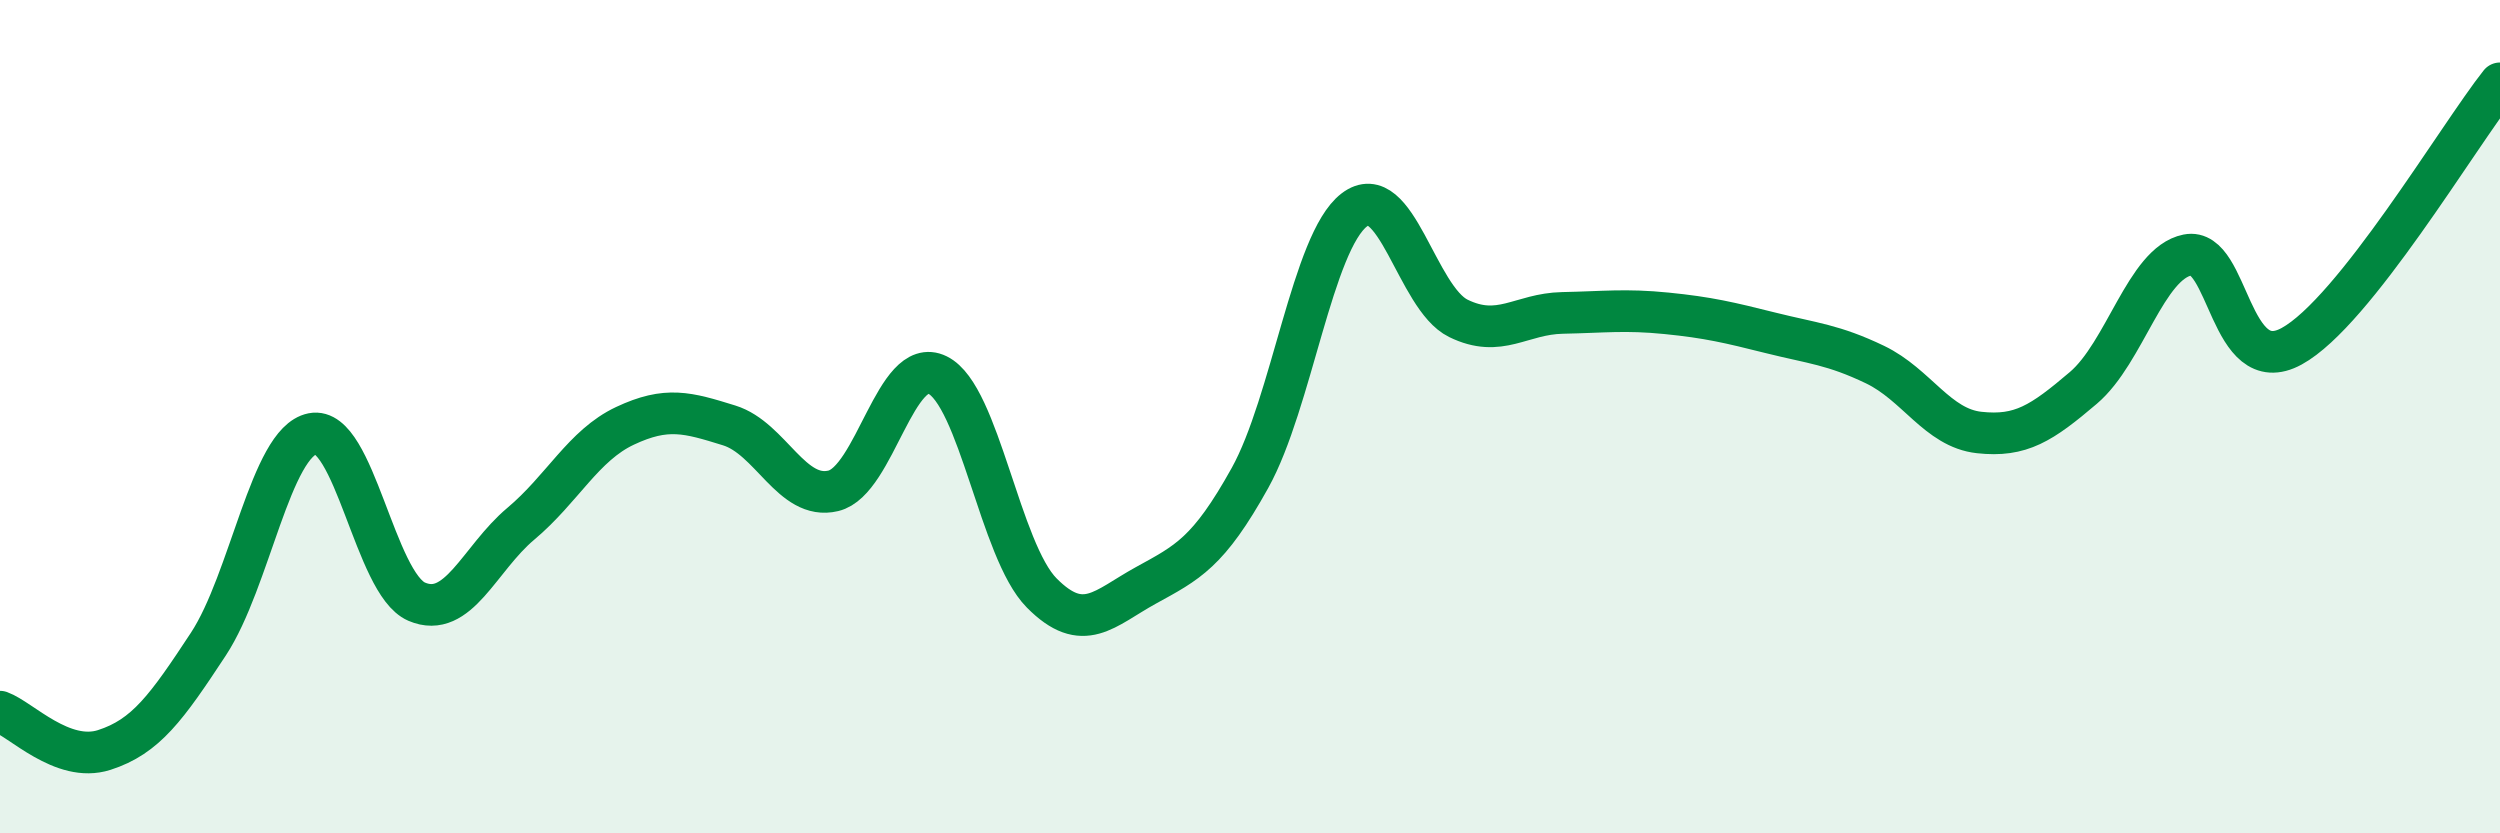 
    <svg width="60" height="20" viewBox="0 0 60 20" xmlns="http://www.w3.org/2000/svg">
      <path
        d="M 0,17.08 C 0.5,17.26 1.5,18.32 2.5,18 C 3.5,17.68 4,16.98 5,15.46 C 6,13.94 6.5,10.61 7.5,10.41 C 8.5,10.21 9,14.01 10,14.44 C 11,14.87 11.5,13.41 12.5,12.57 C 13.5,11.73 14,10.69 15,10.22 C 16,9.75 16.5,9.9 17.5,10.21 C 18.5,10.52 19,12.02 20,11.78 C 21,11.54 21.5,8.51 22.5,9 C 23.5,9.49 24,13.22 25,14.23 C 26,15.24 26.5,14.6 27.5,14.05 C 28.5,13.5 29,13.27 30,11.47 C 31,9.67 31.5,5.81 32.5,5.04 C 33.5,4.27 34,7.15 35,7.64 C 36,8.13 36.5,7.53 37.5,7.51 C 38.5,7.49 39,7.42 40,7.52 C 41,7.62 41.5,7.74 42.5,7.99 C 43.5,8.24 44,8.27 45,8.75 C 46,9.23 46.5,10.27 47.5,10.38 C 48.5,10.49 49,10.16 50,9.31 C 51,8.46 51.5,6.32 52.5,6.12 C 53.5,5.92 53.5,9.13 55,8.31 C 56.5,7.49 59,3.26 60,2L60 20L0 20Z"
        fill="#008740"
        opacity="0.1"
        stroke-linecap="round"
        stroke-linejoin="round"
      />
      <path
        d="M 0,17.08 C 0.5,17.26 1.5,18.32 2.5,18 C 3.5,17.68 4,16.98 5,15.46 C 6,13.94 6.5,10.61 7.5,10.41 C 8.5,10.21 9,14.01 10,14.44 C 11,14.87 11.5,13.41 12.5,12.57 C 13.5,11.73 14,10.69 15,10.22 C 16,9.75 16.5,9.9 17.5,10.21 C 18.5,10.52 19,12.02 20,11.78 C 21,11.54 21.5,8.51 22.5,9 C 23.5,9.49 24,13.22 25,14.23 C 26,15.24 26.5,14.6 27.5,14.05 C 28.5,13.5 29,13.27 30,11.47 C 31,9.67 31.5,5.81 32.5,5.04 C 33.5,4.27 34,7.15 35,7.64 C 36,8.13 36.5,7.53 37.5,7.51 C 38.5,7.49 39,7.42 40,7.52 C 41,7.62 41.5,7.74 42.5,7.99 C 43.5,8.24 44,8.27 45,8.75 C 46,9.23 46.5,10.27 47.5,10.38 C 48.5,10.49 49,10.16 50,9.31 C 51,8.46 51.5,6.32 52.5,6.12 C 53.5,5.92 53.5,9.13 55,8.31 C 56.5,7.49 59,3.26 60,2"
        stroke="#008740"
        stroke-width="1"
        fill="none"
        stroke-linecap="round"
        stroke-linejoin="round"
      />
    </svg>
  
